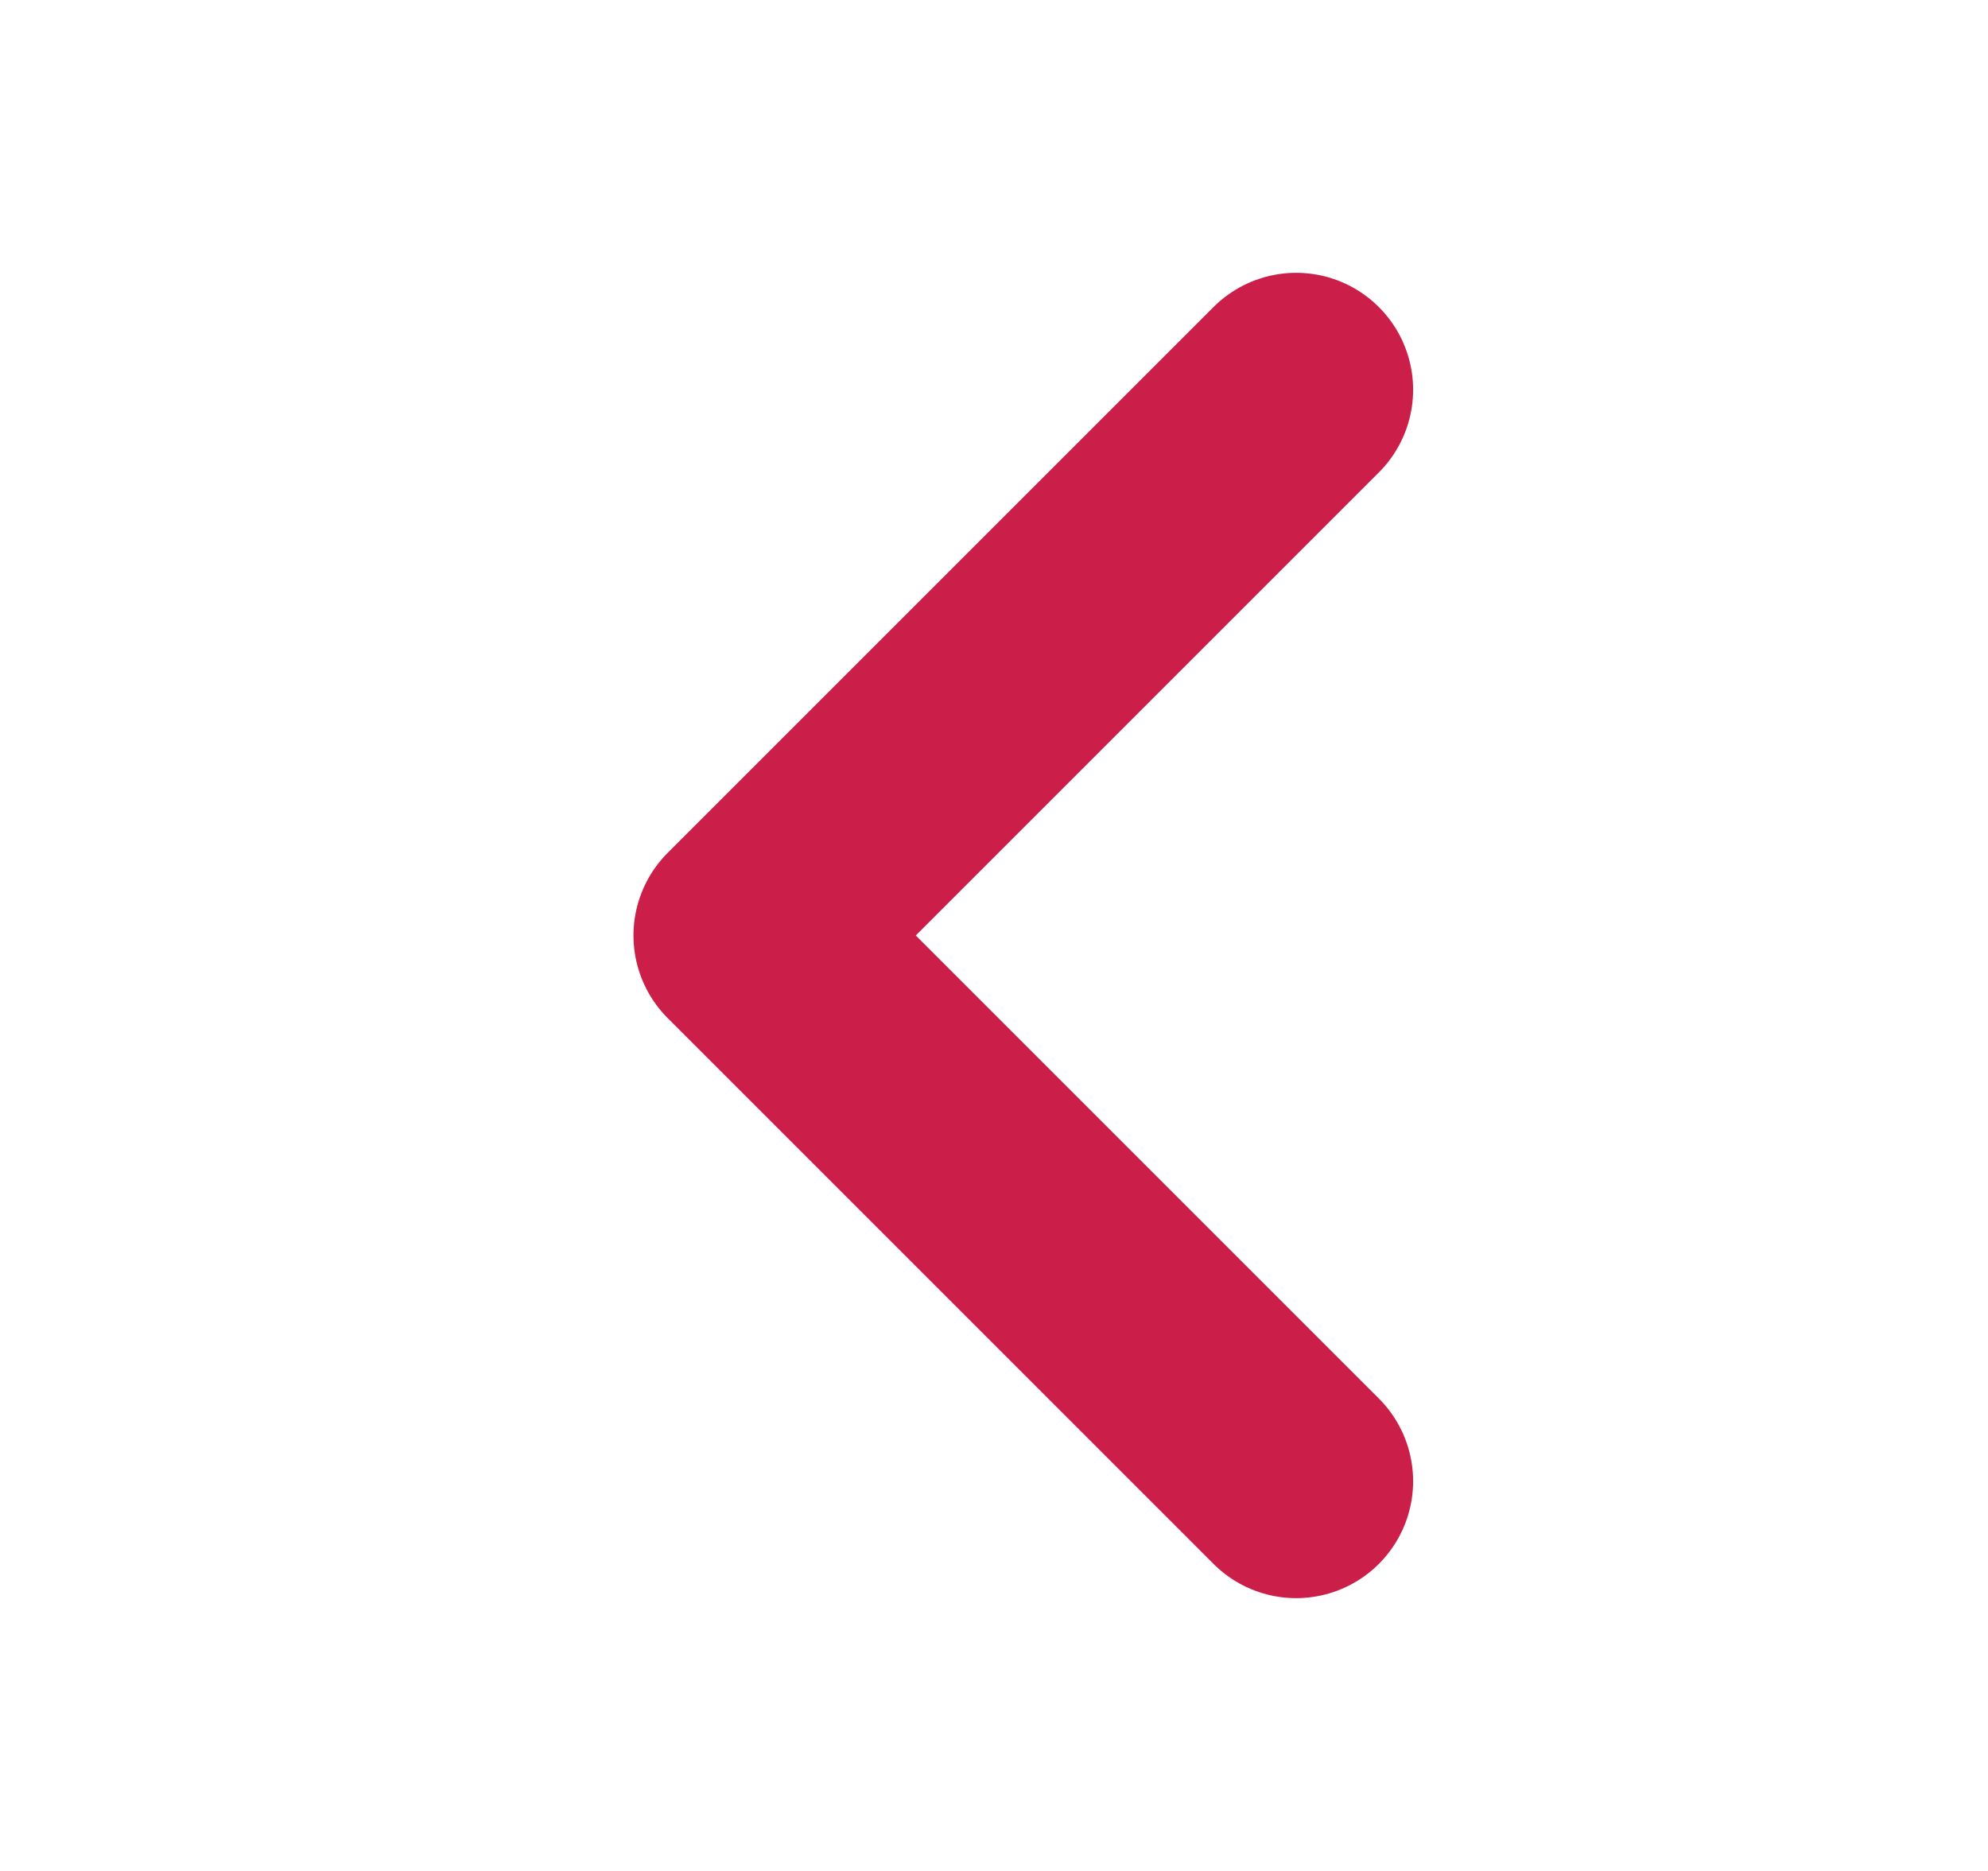 <svg width="17" height="16" viewBox="0 0 17 16" fill="none" xmlns="http://www.w3.org/2000/svg">
<path d="M11.084 3.333L6.417 8L11.084 12.667" stroke="#CB1F49" stroke-width="2" stroke-linecap="round" stroke-linejoin="round"/>
</svg>
